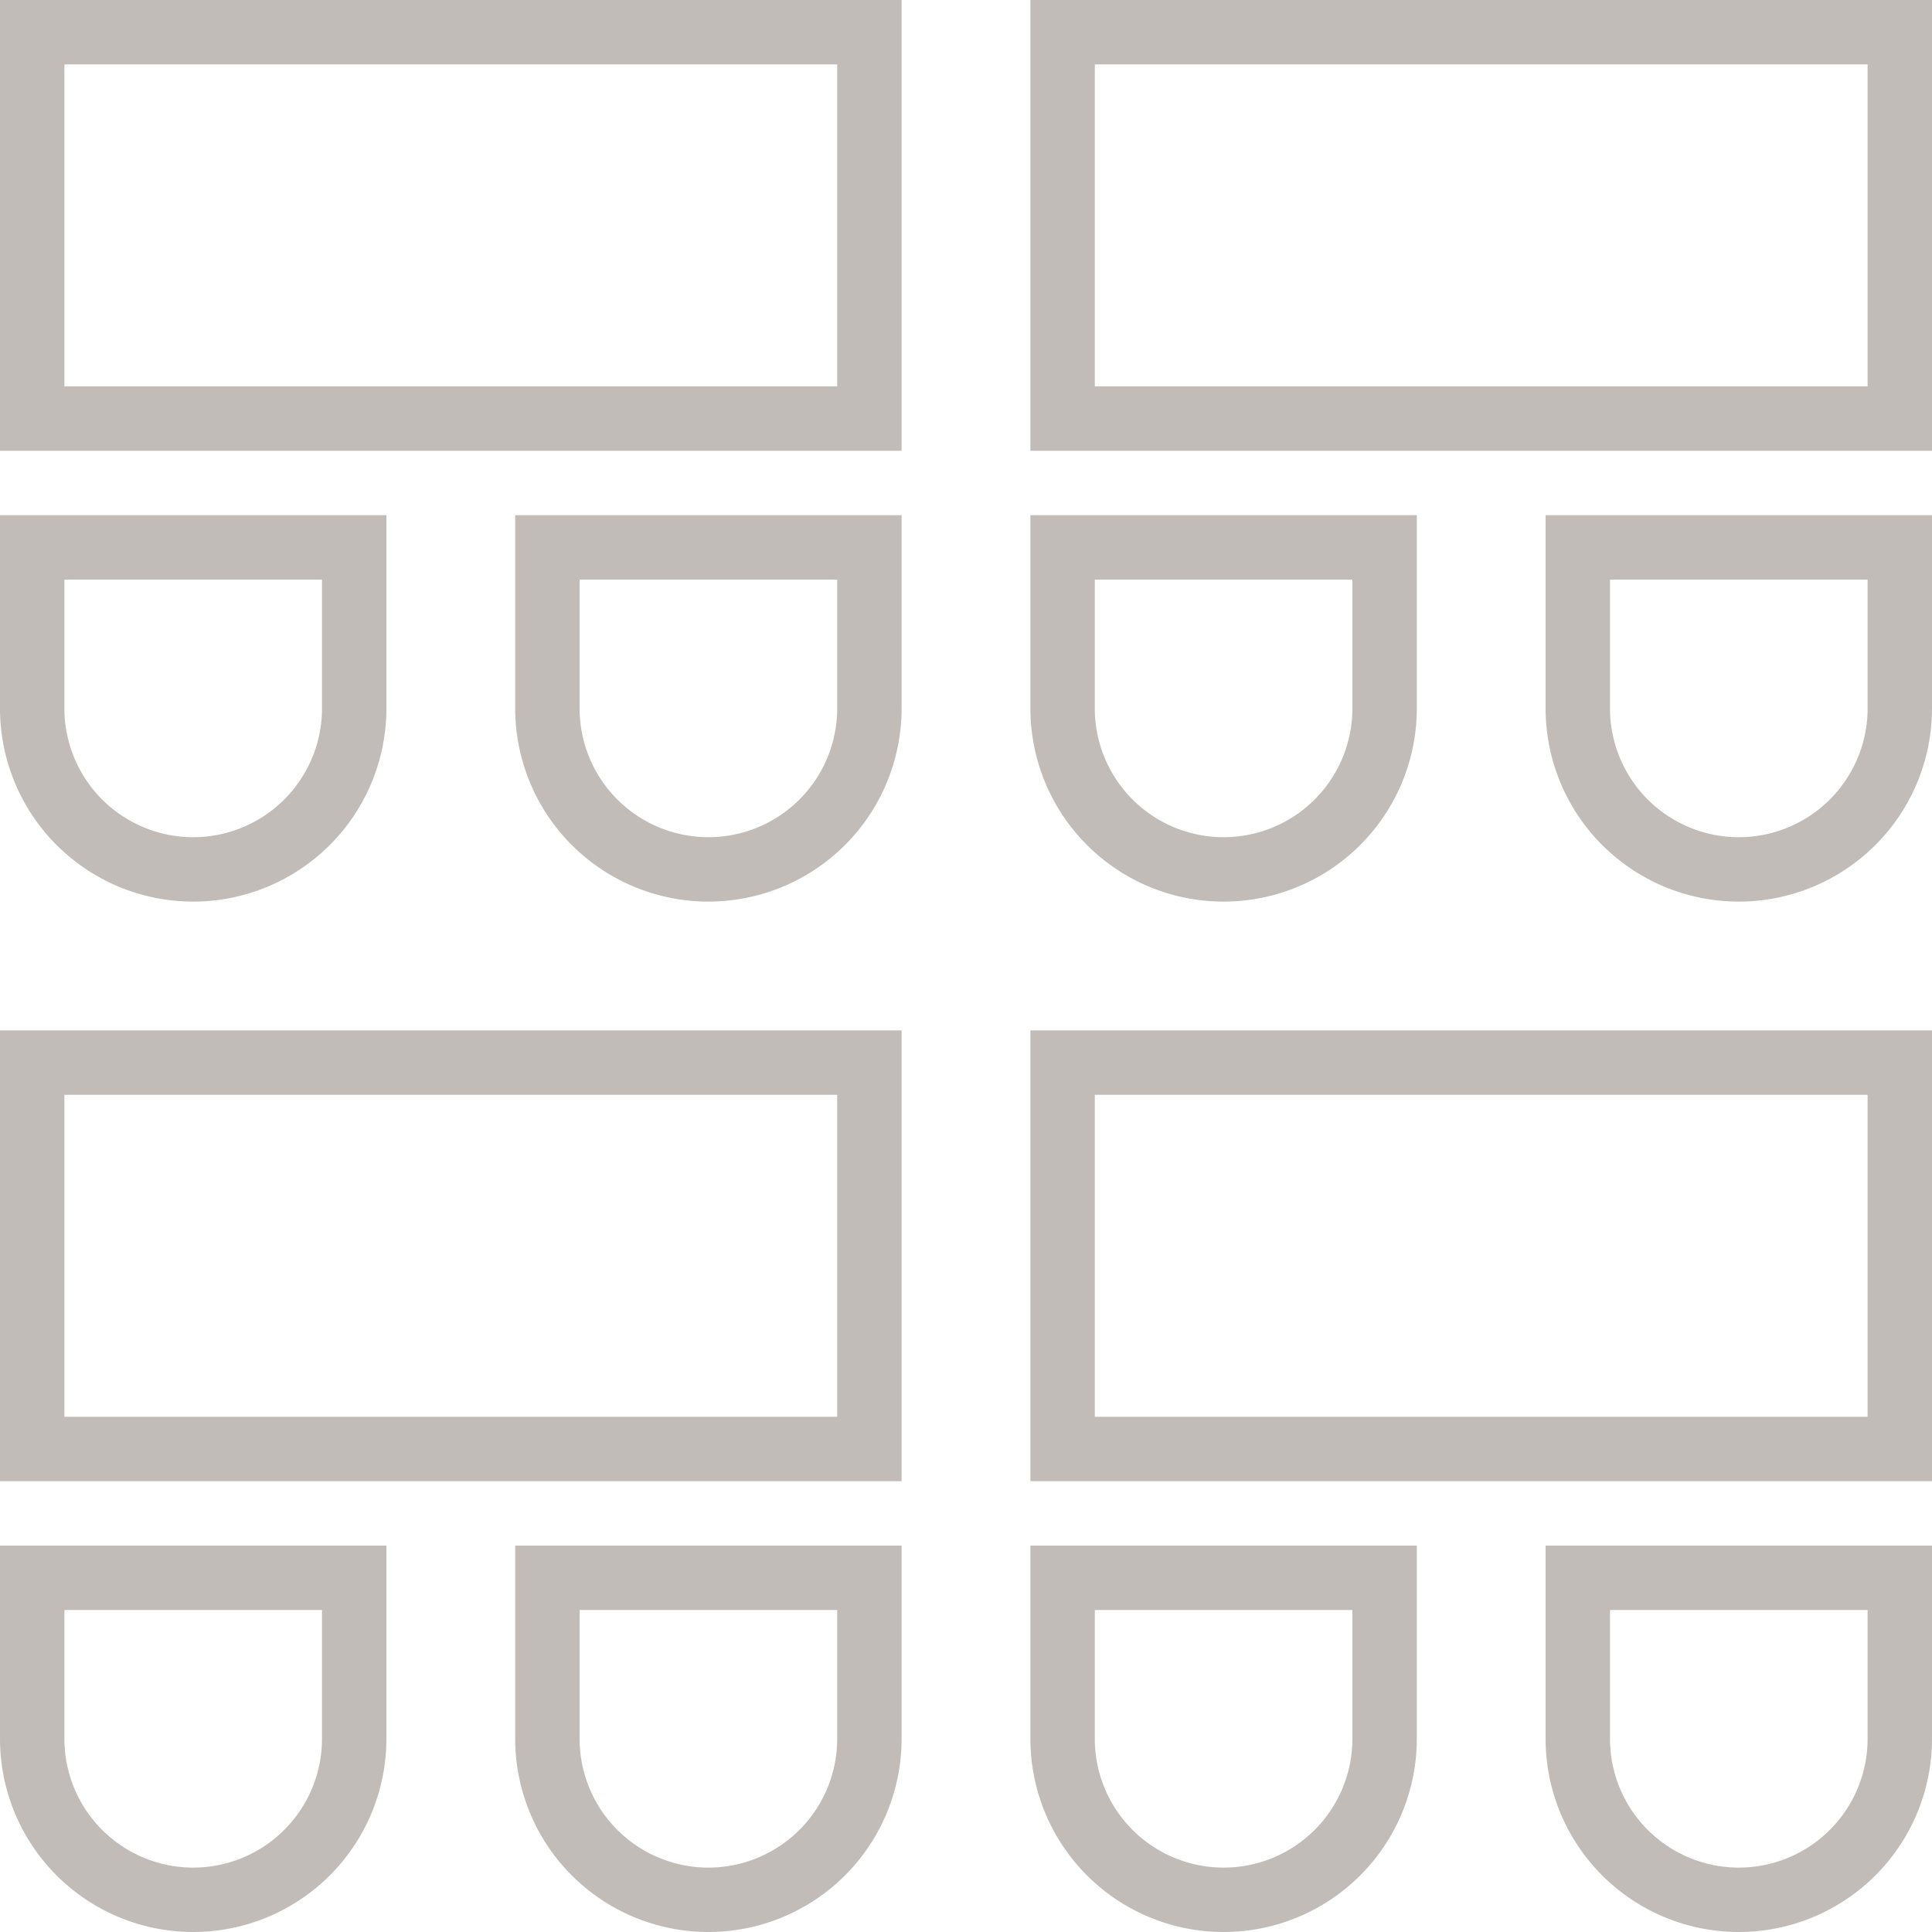 <svg width="60" height="60" viewBox="0 0 60 60" fill="none" xmlns="http://www.w3.org/2000/svg"><path d="M1 22a5 5 0 0 0 10 0v-5H1v5zM33 22a5 5 0 0 0 10 0v-5H33v5zM17 22a5 5 0 0 0 10 0v-5H17v5zM49 22a5 5 0 0 0 10 0v-5H49v5zM1 1h26v12H1zM33 1h26v12H33zM1 54a5 5 0 0 0 10 0v-5H1v5zM33 54a5 5 0 0 0 10 0v-5H33v5zM17 54a5 5 0 0 0 10 0v-5H17v5zM49 54a5 5 0 0 0 10 0v-5H49v5zM1 33h26v12H1zM33 33h26v12H33z" stroke="#C2BCB9" stroke-width="2"/></svg>